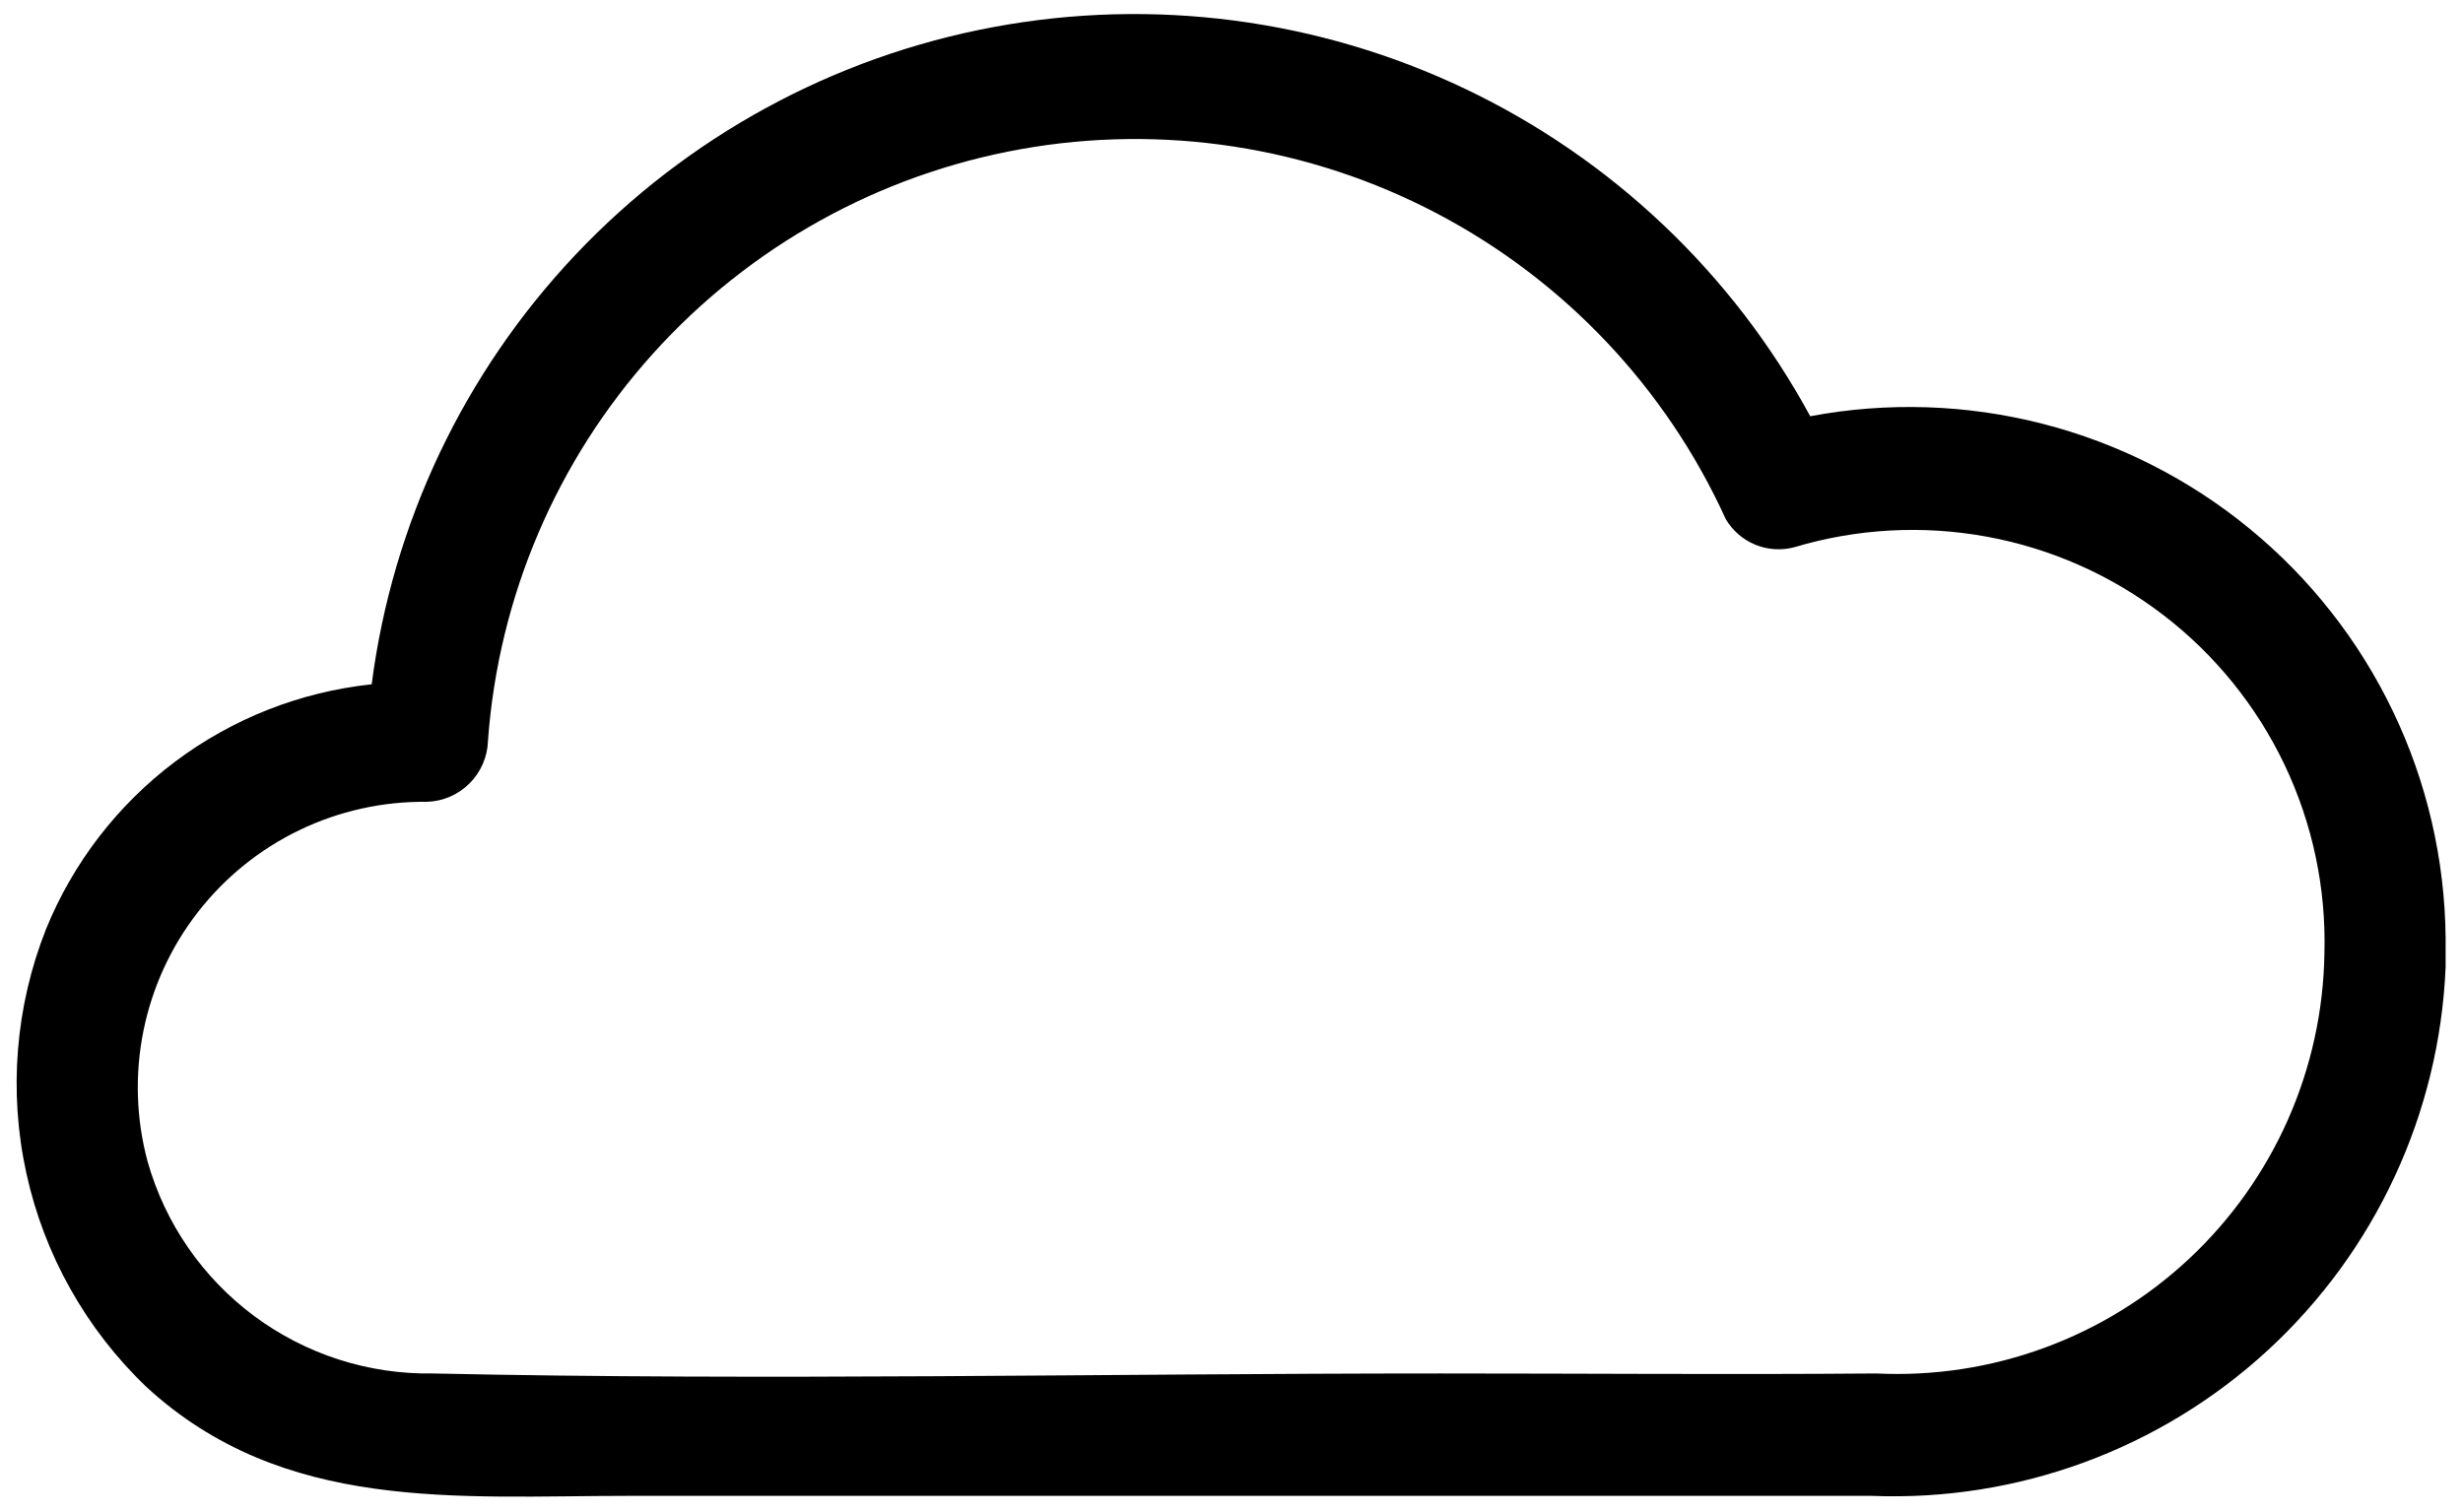 <svg width="114" height="70" viewBox="0 0 114 70" fill="none" xmlns="http://www.w3.org/2000/svg">
<path d="M113.196 43.409C113.16 39.782 112.328 36.207 110.761 32.936C109.194 29.665 106.928 26.777 104.125 24.476C101.321 22.175 98.047 20.516 94.533 19.616C91.019 18.717 87.351 18.598 83.786 19.269C80.198 12.655 74.606 7.349 67.814 4.112C61.021 0.875 53.377 -0.126 45.98 1.253C38.583 2.631 31.813 6.319 26.643 11.786C21.473 17.252 18.168 24.217 17.203 31.679C13.9 32.029 10.754 33.267 8.1 35.263C5.446 37.259 3.382 39.937 2.13 43.013C0.709 46.607 0.393 50.543 1.221 54.318C2.048 58.093 3.983 61.536 6.776 64.206C13.123 70.043 21.17 69.249 29.103 69.249H86.62C93.388 69.519 99.987 67.094 104.97 62.505C109.952 57.915 112.911 51.537 113.196 44.769V43.409ZM86.846 63.583C80.103 63.639 73.36 63.583 66.673 63.583C51.09 63.583 35.563 63.923 20.036 63.583C17.063 63.633 14.156 62.699 11.768 60.926C9.38 59.153 7.645 56.641 6.833 53.779C6.301 51.807 6.234 49.739 6.636 47.736C7.038 45.733 7.899 43.851 9.151 42.237C10.403 40.623 12.011 39.321 13.851 38.433C15.69 37.545 17.711 37.095 19.753 37.119C20.498 37.098 21.206 36.793 21.733 36.266C22.26 35.739 22.565 35.031 22.586 34.286C23.071 27.631 25.759 21.327 30.224 16.369C34.69 11.411 40.679 8.081 47.248 6.905C53.816 5.73 60.588 6.774 66.497 9.875C72.405 12.976 77.113 17.956 79.876 24.029C80.19 24.564 80.67 24.98 81.243 25.216C81.817 25.451 82.451 25.492 83.05 25.333C85.941 24.467 88.997 24.3 91.965 24.845C94.934 25.39 97.731 26.632 100.126 28.469C102.521 30.305 104.446 32.684 105.743 35.409C107.04 38.135 107.672 41.129 107.586 44.146C107.544 46.797 106.969 49.413 105.895 51.838C104.821 54.263 103.271 56.447 101.336 58.26C99.401 60.073 97.121 61.479 94.632 62.393C92.143 63.308 89.495 63.712 86.846 63.583Z" fill="black"/>
</svg>
